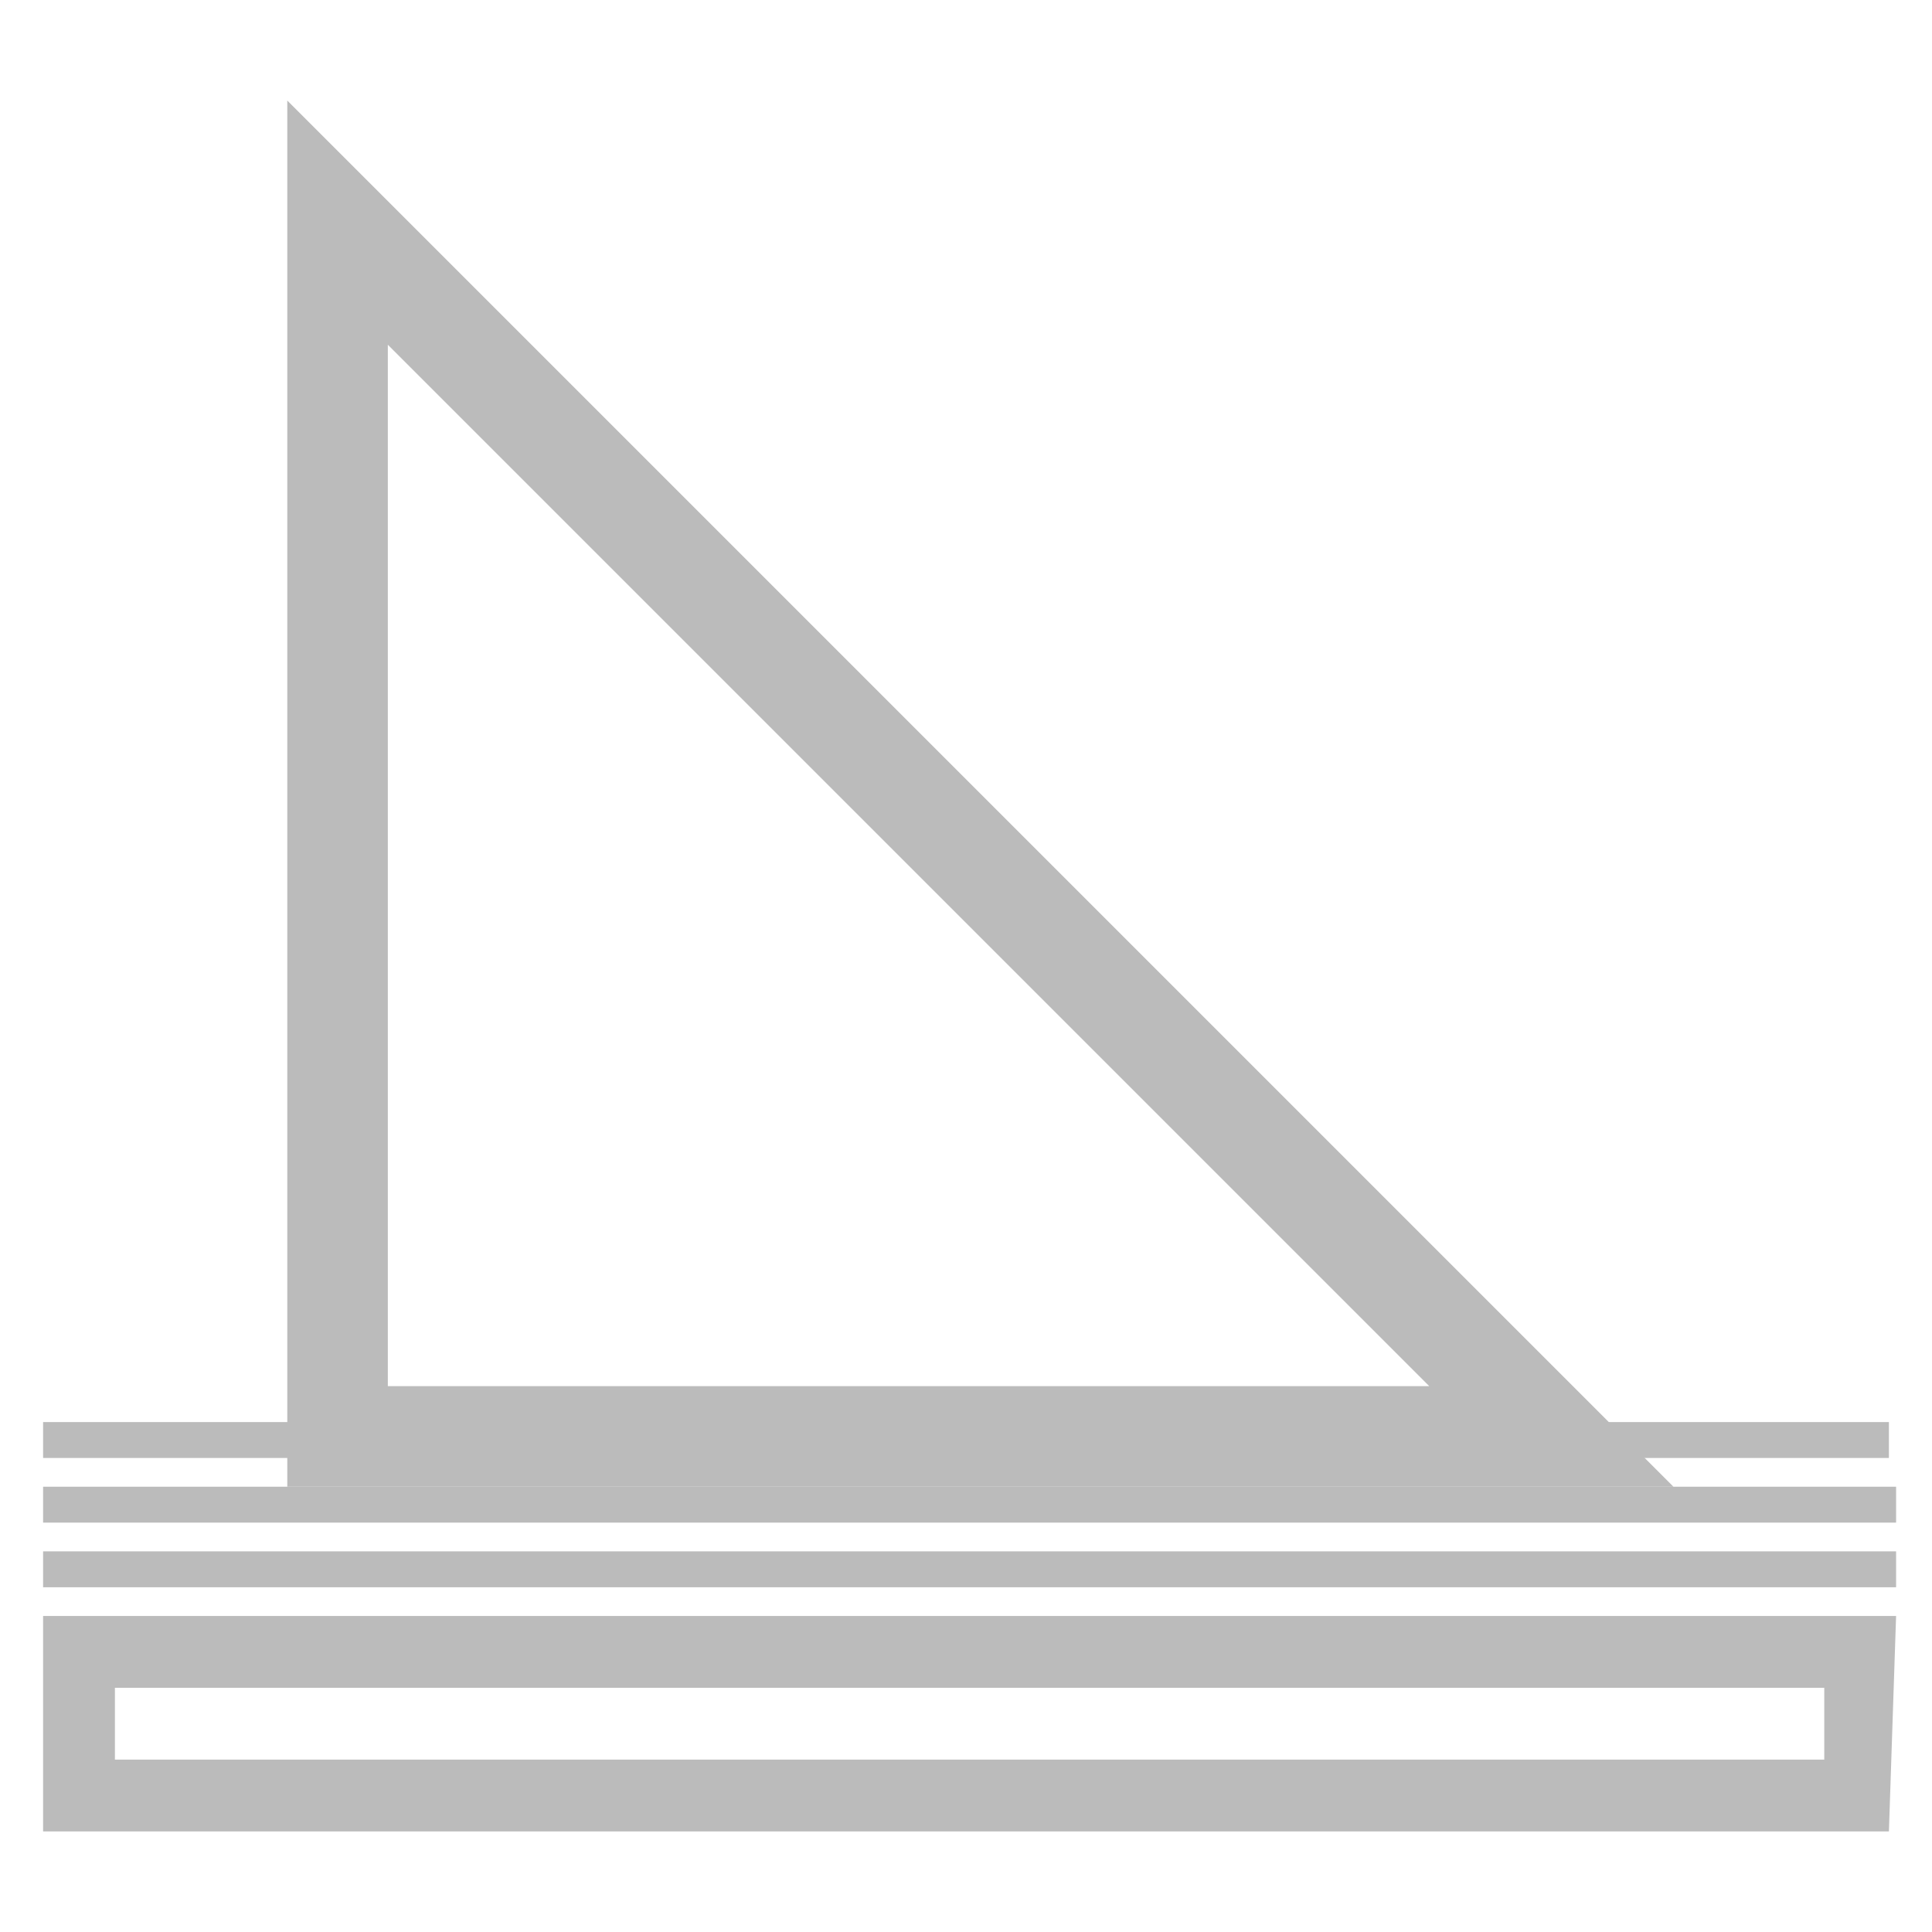 <?xml version="1.0" encoding="utf-8"?>
<!-- Generator: Adobe Illustrator 27.0.1, SVG Export Plug-In . SVG Version: 6.00 Build 0)  -->
<svg version="1.1" id="Livello_2_00000079483576671237595450000004815361509460569216_"
	 xmlns="http://www.w3.org/2000/svg" xmlns:xlink="http://www.w3.org/1999/xlink" x="0px" y="0px" viewBox="0 0 26.9 26.9"
	 style="enable-background:new 0 0 26.9 26.9;" xml:space="preserve">
<style type="text/css">
	.st0{fill:#BBBBBB;}
</style>
<g id="Livello_1-2">
	<g>
		<path class="st0" d="M5.4,4.8l14.5,14.5H5.4V4.8 M4,1.4v19.3h19.3L4,1.4L4,1.4z"/>
		<polygon class="st0" points="0.6,22.1 0.6,21.6 26.4,21.6 26.4,22.1 0.6,22.1 0.6,22.1 		"/>
		<path class="st0" d="M25.4,23.5v1H1.6v-1H25.4 M26.4,22.5H0.6v3h25.7L26.4,22.5L26.4,22.5z"/>
		<polygon class="st0" points="0.6,21.2 0.6,20.7 26.4,20.7 26.4,21.2 0.6,21.2 0.6,21.2 		"/>
		<polygon class="st0" points="0.6,20.3 0.6,19.8 26.3,19.8 26.3,20.3 0.6,20.3 0.6,20.3 		"/>
	</g>
</g>
</svg>
